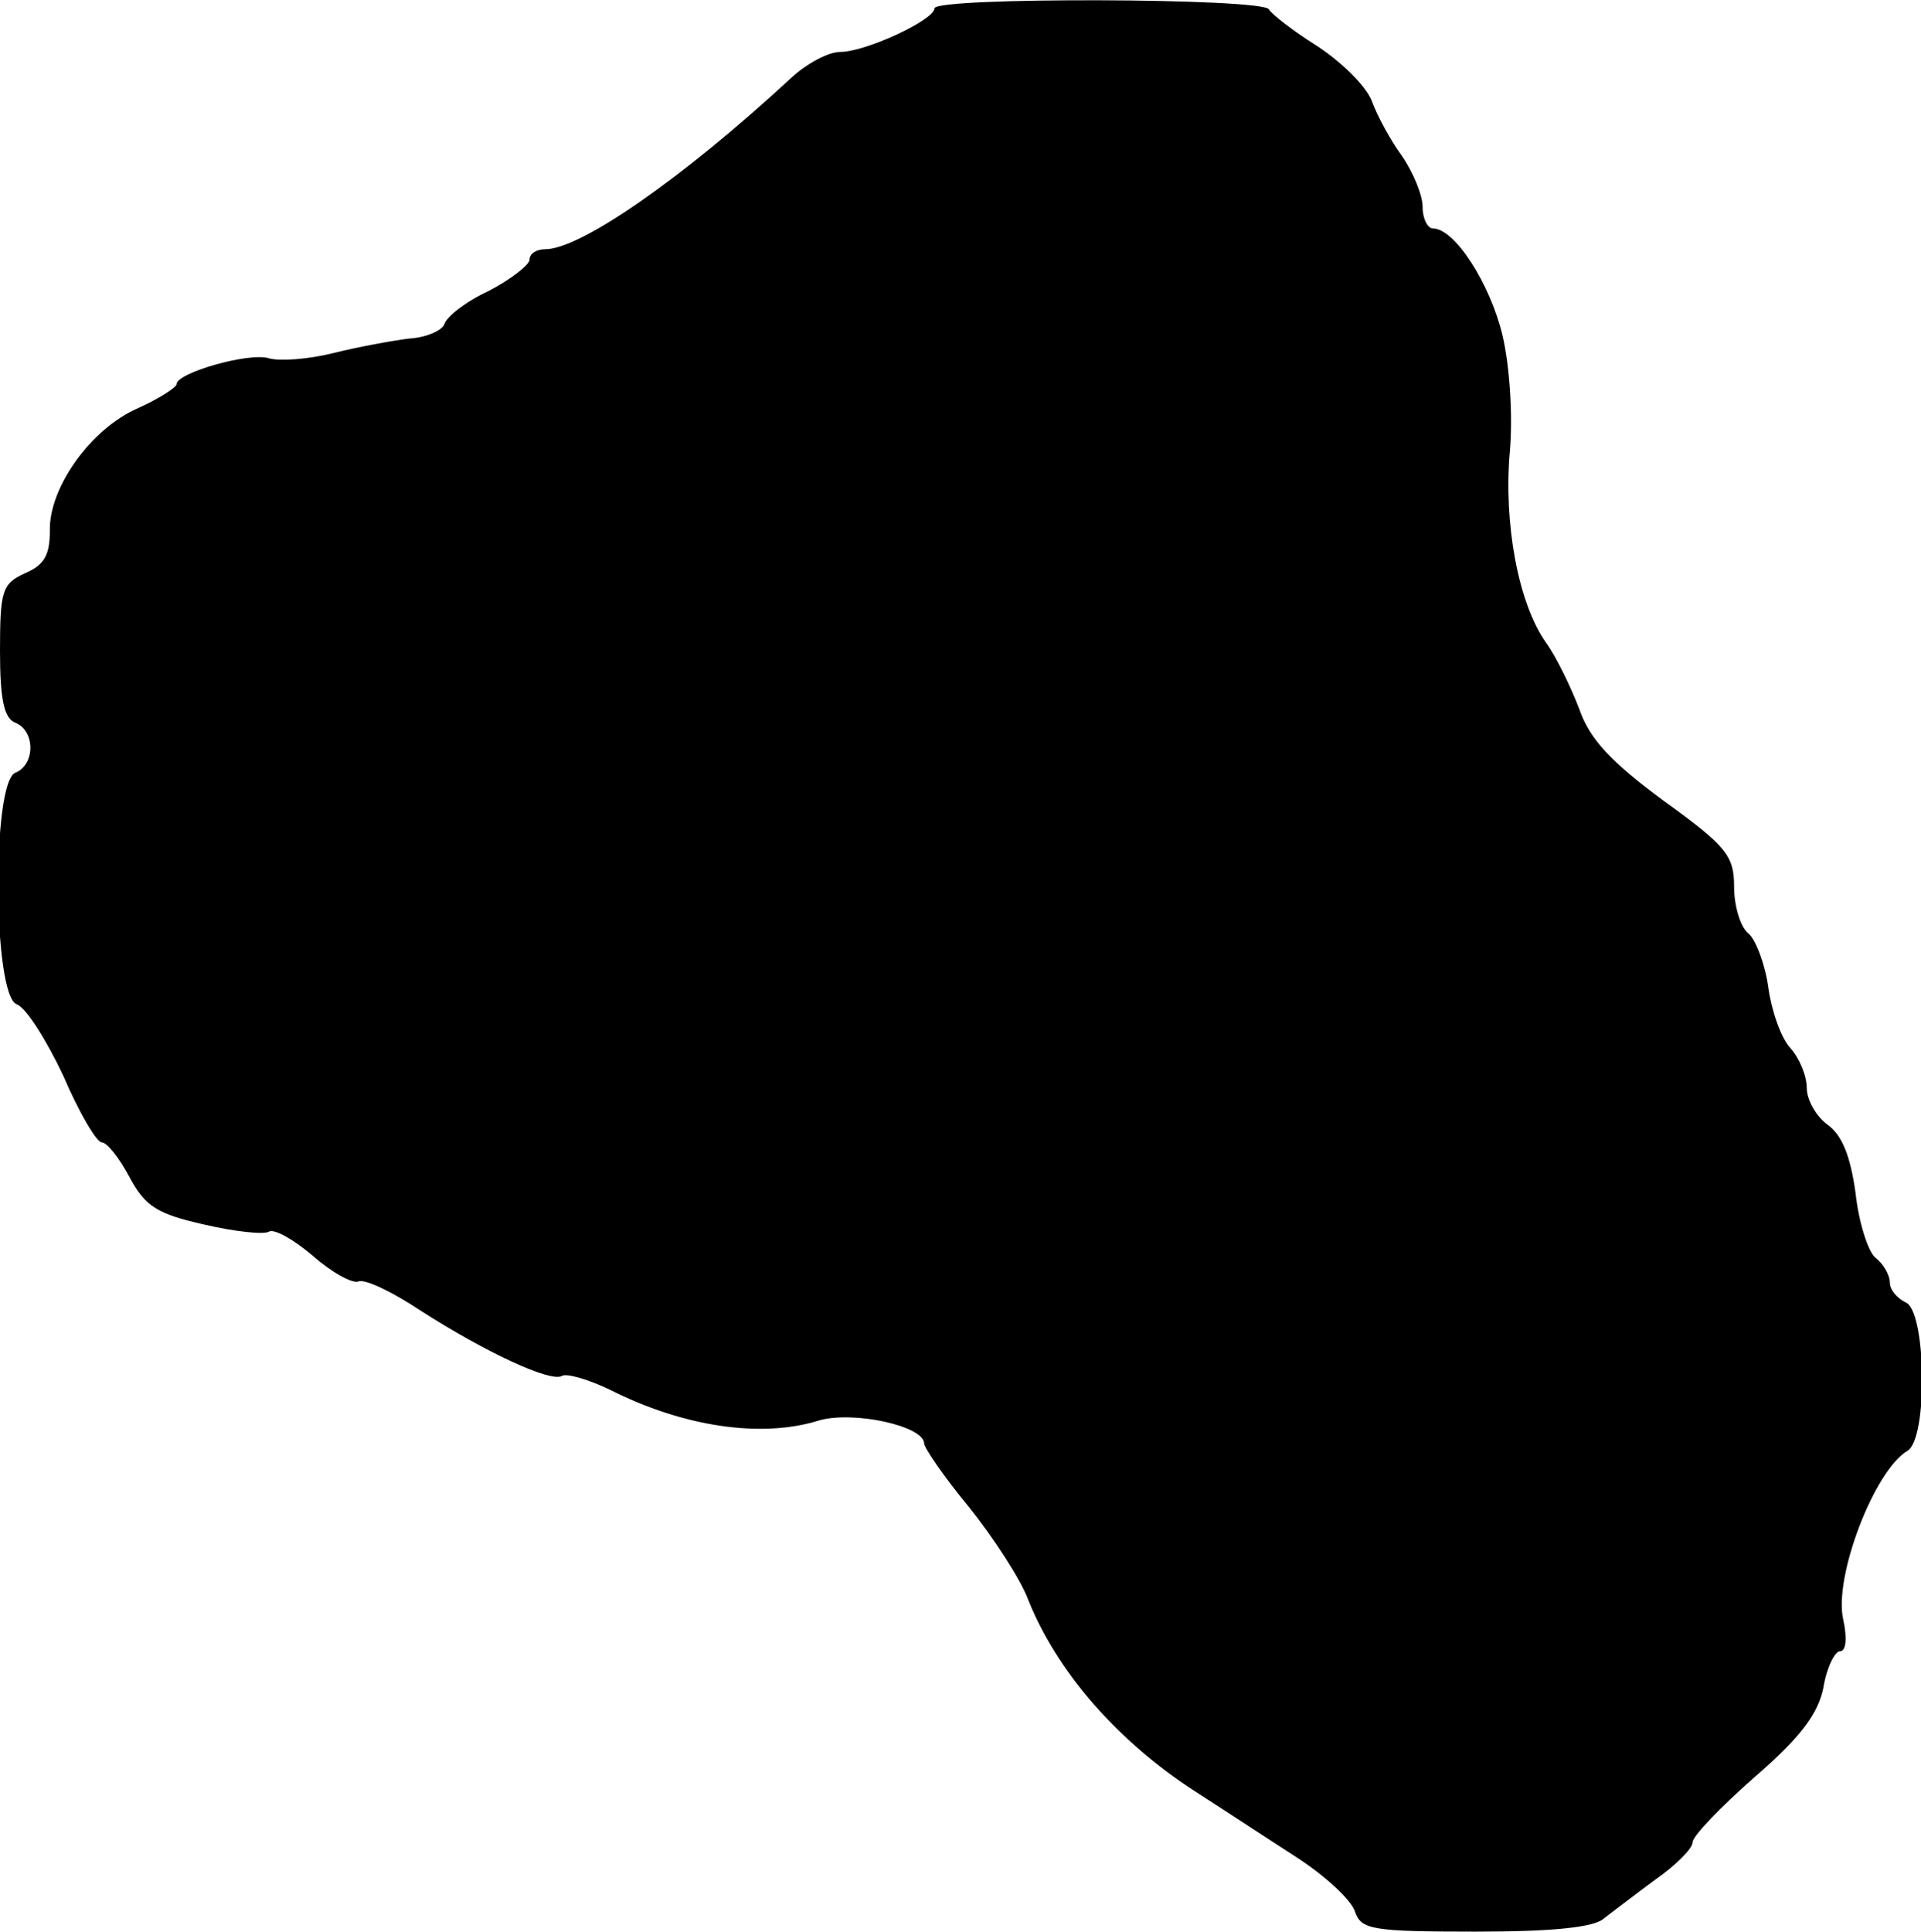 <?xml version="1.0" standalone="no"?>
<!DOCTYPE svg PUBLIC "-//W3C//DTD SVG 20010904//EN"
 "http://www.w3.org/TR/2001/REC-SVG-20010904/DTD/svg10.dtd">
<svg version="1.0" xmlns="http://www.w3.org/2000/svg"
 width="185pt" height="186pt" viewBox="0 0 185 186"
 preserveAspectRatio="xMidYMid meet">
<g transform="translate(0,186) scale(0.1,-0.1)"
fill="#000000" stroke="none">
<path d="M900 1852 c0 -11 -66 -42 -91 -42 -11 0 -32 -11 -47 -25 -105 -97
-203 -165 -237 -165 -8 0 -15 -4 -15 -10 0 -5 -18 -19 -39 -30 -22 -10 -41
-25 -43 -32 -2 -6 -17 -13 -34 -14 -16 -2 -49 -8 -73 -14 -24 -6 -52 -8 -62
-5 -19 6 -89 -14 -89 -25 0 -3 -17 -14 -37 -23 -46 -20 -86 -77 -85 -118 0
-23 -5 -33 -24 -41 -22 -10 -24 -17 -24 -75 0 -47 4 -65 15 -69 19 -8 19 -40
0 -48 -23 -8 -22 -214 1 -223 9 -3 29 -35 45 -69 15 -35 32 -64 37 -64 5 0 17
-15 27 -34 15 -28 27 -35 71 -45 30 -7 58 -10 63 -7 5 3 23 -7 42 -23 18 -16
38 -27 44 -25 6 3 33 -10 60 -28 64 -41 125 -69 136 -63 4 3 25 -3 46 -13 71
-36 146 -47 201 -30 33 10 102 -5 102 -22 0 -4 19 -32 43 -61 24 -30 50 -70
57 -89 27 -68 85 -136 161 -185 25 -16 69 -45 97 -63 28 -18 54 -42 57 -53 6
-17 16 -19 116 -19 74 0 115 4 124 13 8 6 30 23 49 37 20 14 36 30 36 36 0 6
27 34 60 63 44 38 61 61 66 86 3 19 11 35 16 35 6 0 7 13 3 31 -9 41 30 143
62 162 20 12 18 136 -2 143 -8 4 -15 12 -15 19 0 7 -6 18 -14 24 -7 6 -16 34
-19 62 -5 36 -13 56 -27 66 -11 8 -20 24 -20 35 0 12 -7 29 -16 39 -9 10 -18
36 -21 58 -3 22 -12 46 -19 52 -8 6 -14 27 -14 45 0 30 -7 39 -68 83 -50 37
-71 59 -81 88 -8 21 -22 50 -32 64 -27 38 -41 115 -35 184 3 34 0 82 -7 112
-12 50 -46 103 -67 103 -5 0 -10 9 -10 21 0 11 -9 33 -20 49 -11 15 -24 39
-29 53 -6 15 -30 38 -53 53 -24 15 -44 31 -46 35 -5 11 -322 12 -322 1z"/>
</g>
</svg>
